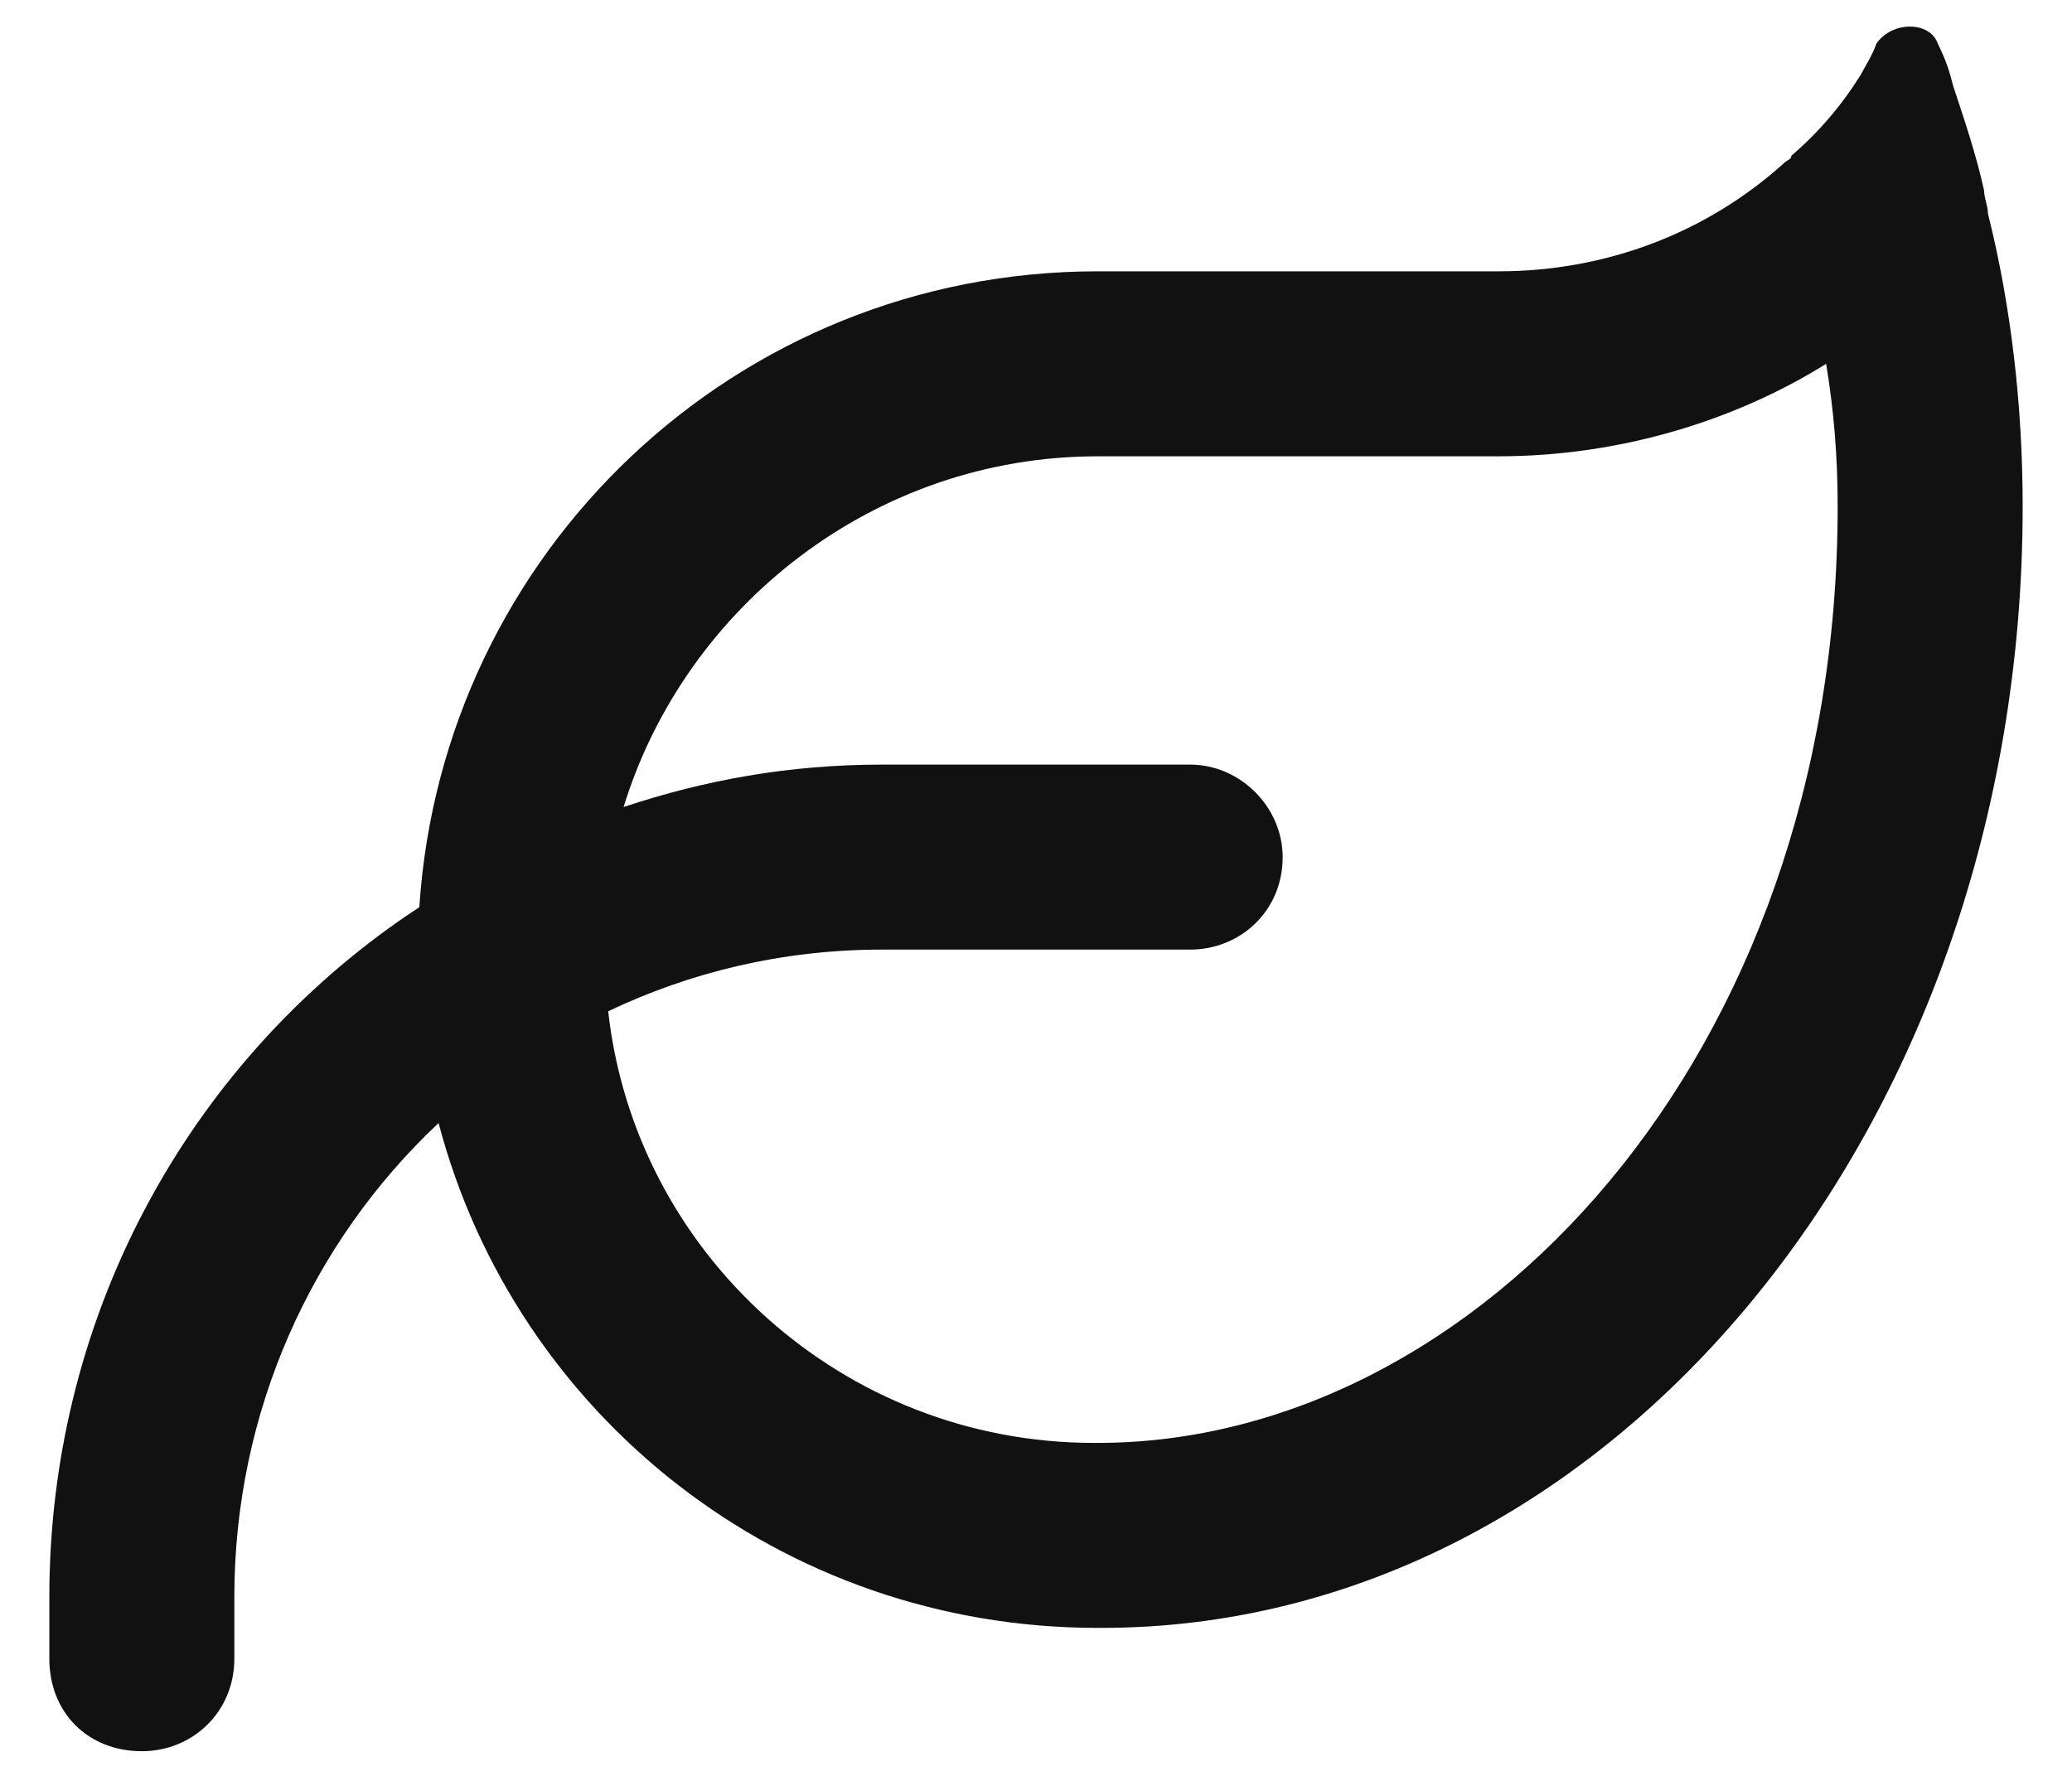 <svg xmlns="http://www.w3.org/2000/svg" width="21" height="18" viewBox="0 0 21 18" fill="none"><path d="M6.32 8.18C7.141 7.906 8 7.75 8.938 7.75H12.062C12.57 7.75 13 8.18 13 8.688C13 9.234 12.57 9.625 12.062 9.625H8.938C7.922 9.625 6.984 9.859 6.164 10.25C6.438 12.711 8.547 14.625 11.086 14.625H11.125C14.953 14.625 18.625 10.719 18.625 5.133C18.625 4.625 18.586 4.156 18.508 3.688C17.57 4.273 16.398 4.625 15.188 4.625H11.125C8.859 4.625 6.945 6.148 6.32 8.18ZM4.25 9.195C4.484 5.602 7.453 2.75 11.125 2.75H15.188C16.281 2.75 17.297 2.359 18.078 1.656C18.117 1.617 18.156 1.617 18.156 1.578C18.43 1.344 18.664 1.07 18.859 0.758C18.898 0.68 18.977 0.562 19.016 0.445C19.172 0.211 19.562 0.211 19.641 0.445C19.719 0.602 19.758 0.719 19.797 0.875C19.914 1.227 20.031 1.578 20.109 1.93C20.109 2.008 20.148 2.086 20.148 2.164C20.383 3.102 20.5 4.117 20.5 5.133C20.5 11.422 16.32 16.5 11.164 16.5H11.125C7.922 16.5 5.227 14.352 4.445 11.383C3.156 12.594 2.375 14.312 2.375 16.188V16.812C2.375 17.359 1.945 17.75 1.438 17.75C0.891 17.75 0.5 17.359 0.5 16.812V16.188C0.5 13.258 1.984 10.68 4.25 9.195Z" fill="#111111"></path></svg>